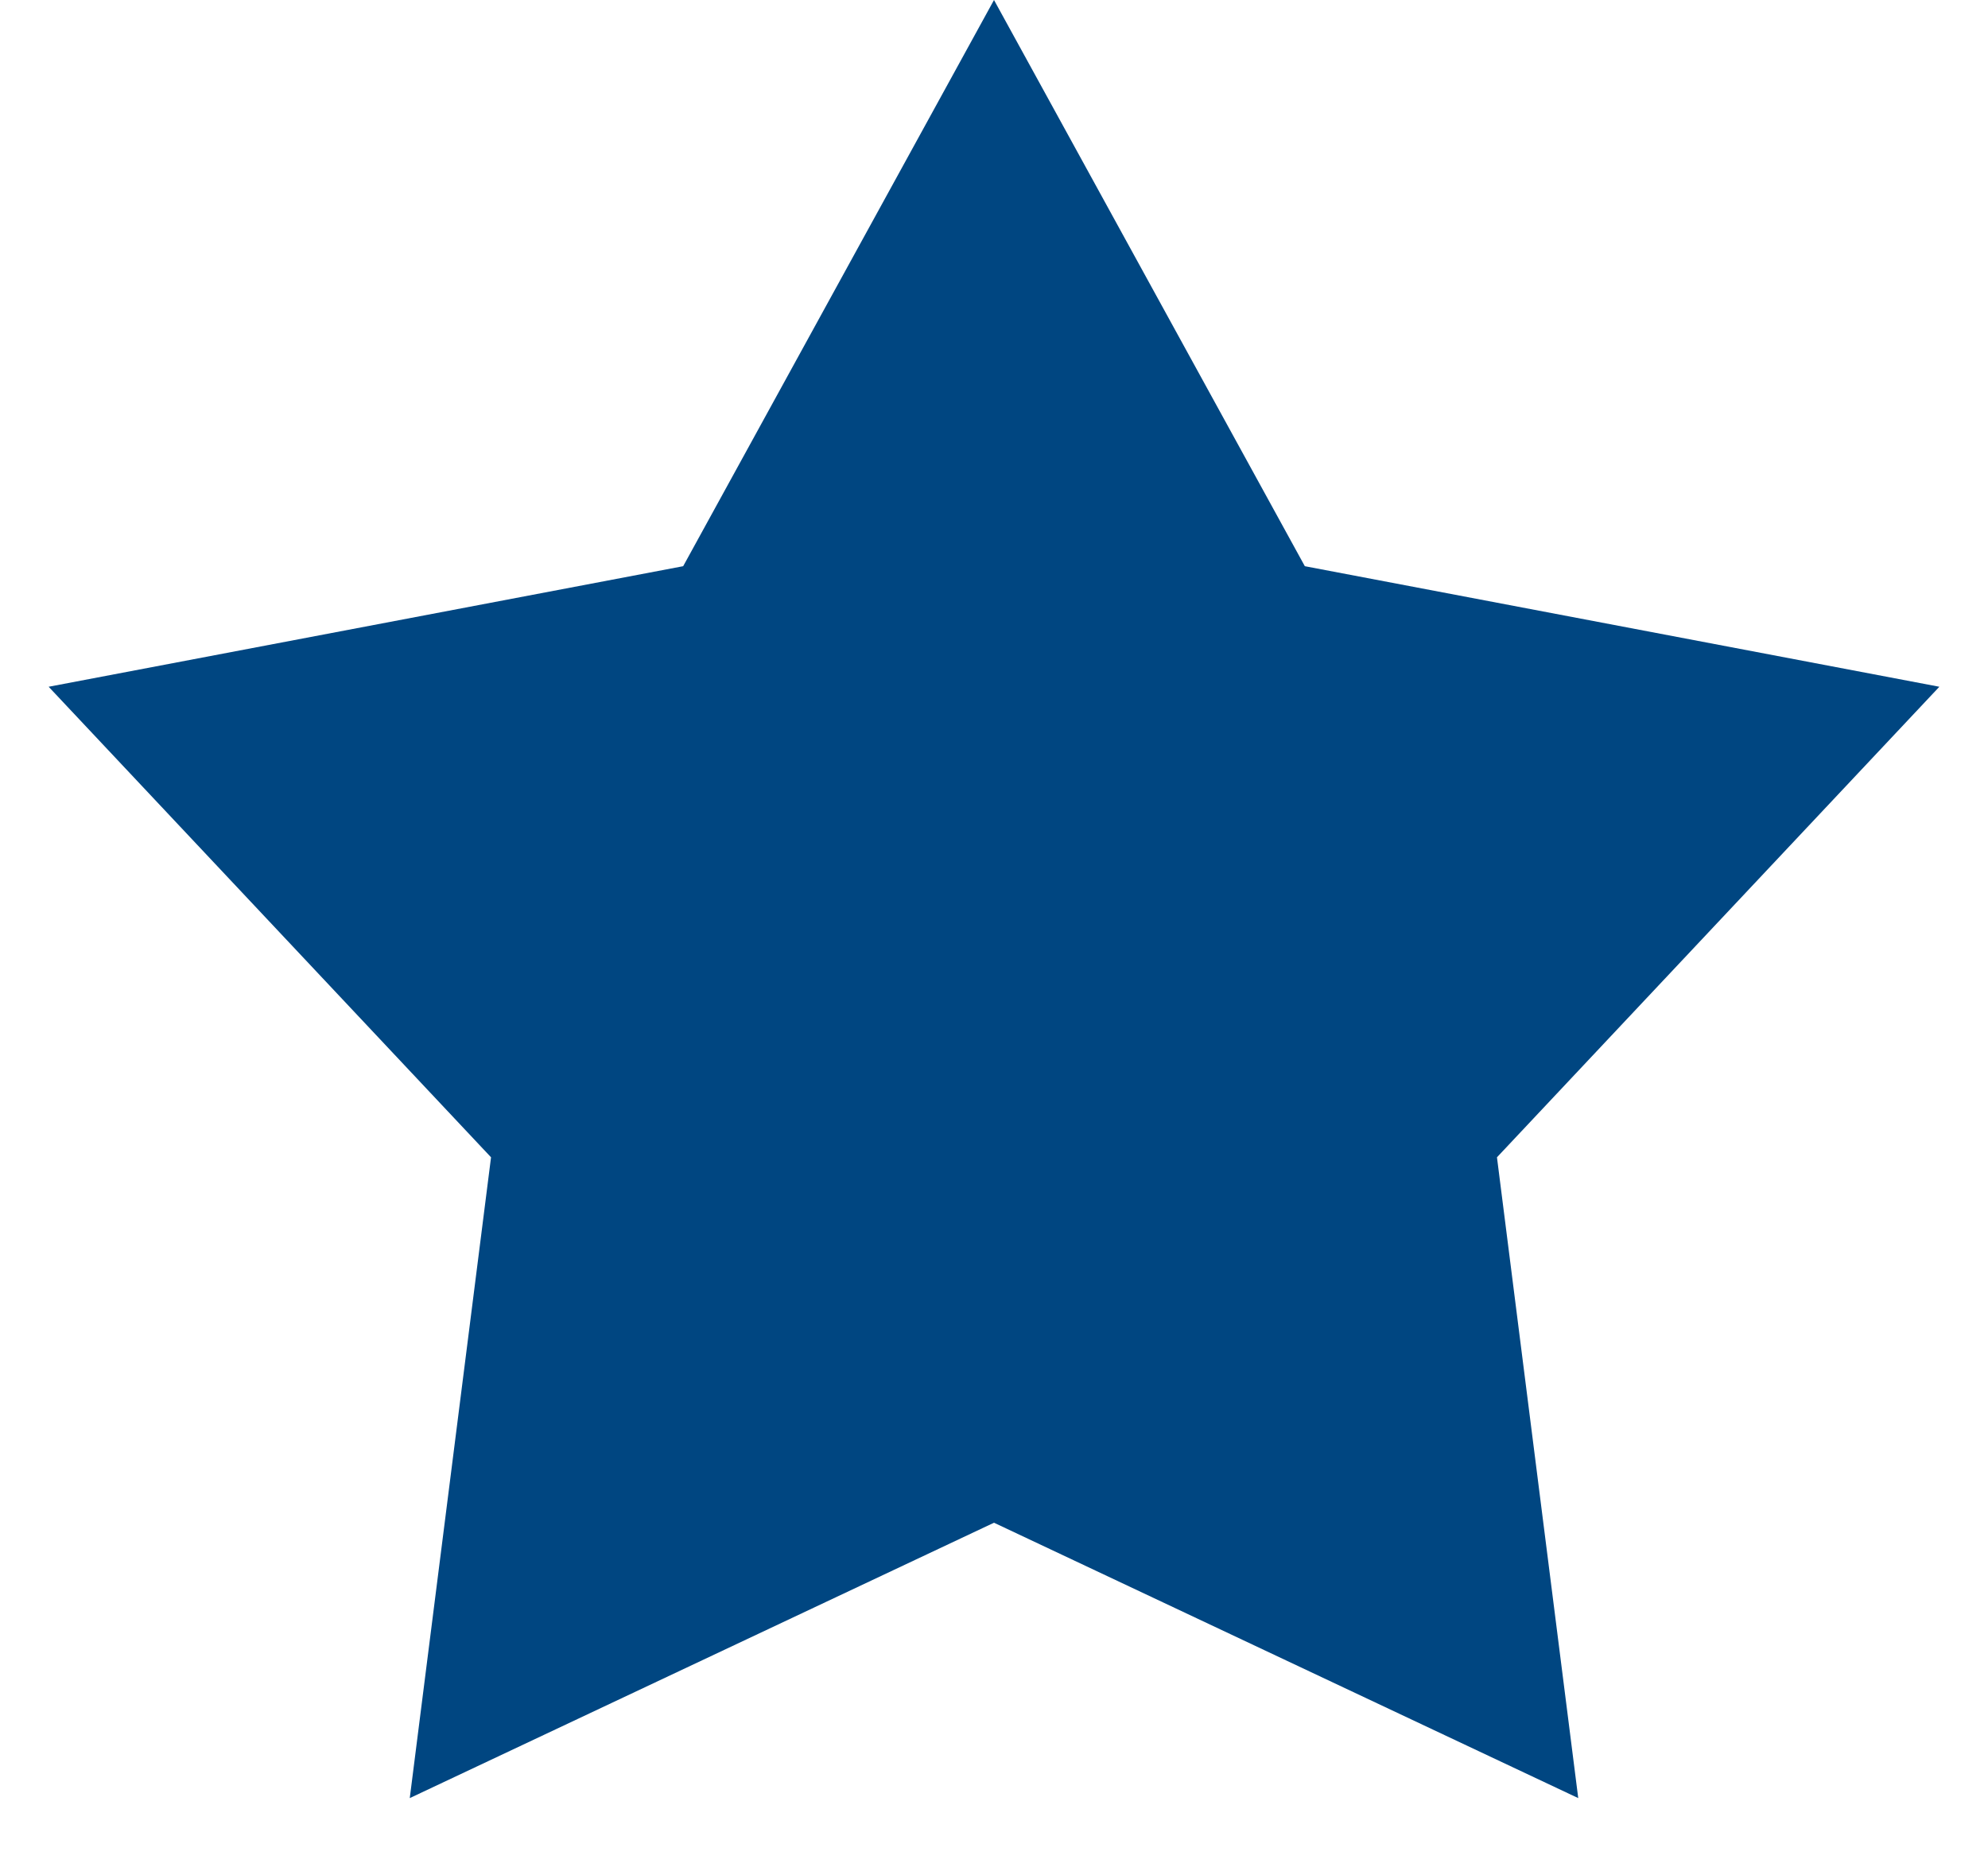 <svg width="17" height="16" viewBox="0 0 17 16" fill="none" xmlns="http://www.w3.org/2000/svg">
<path d="M8.5 0L11.158 4.842L16.584 5.873L12.801 9.897L13.496 15.377L8.5 13.022L3.504 15.377L4.199 9.897L0.416 5.873L5.842 4.842L8.5 0Z" fill="#004681"/>
</svg>
